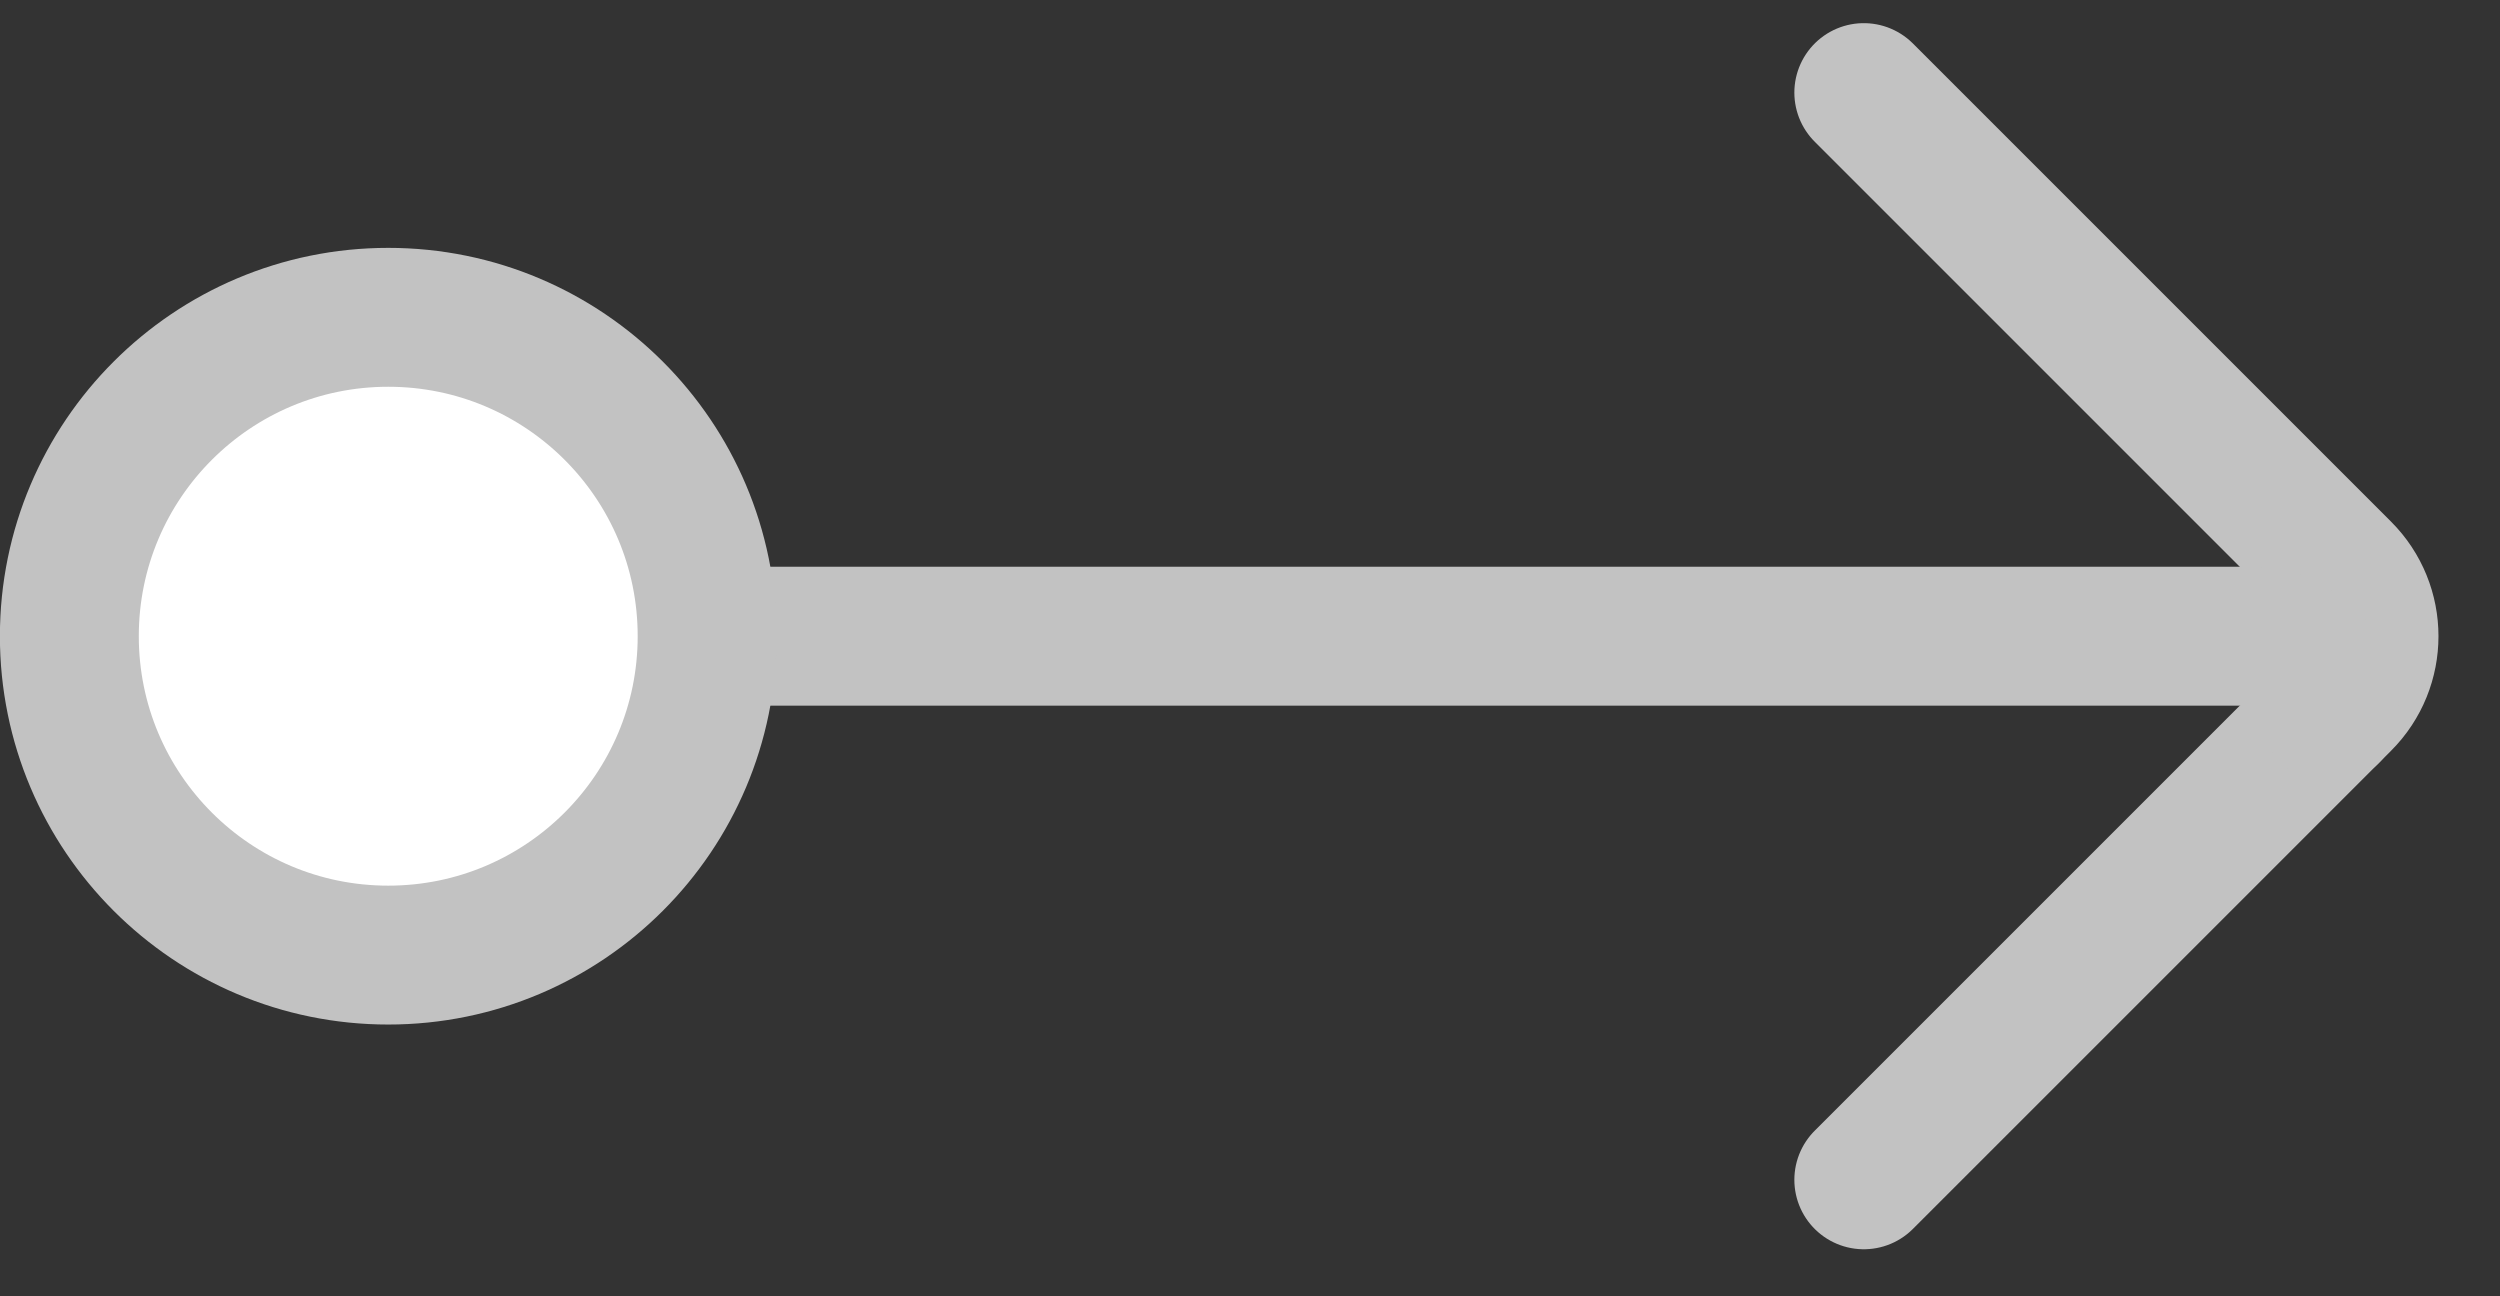 <svg width="27" height="14" viewBox="0 0 27 14" fill="none" xmlns="http://www.w3.org/2000/svg">
<rect x="0" y="0" width="27" height="14" fill="#333333" stroke="none"/>
<path d="M20.129 12.742L25.293 7.578C25.683 7.188 25.683 6.554 25.293 6.164L20.129 1" stroke="#C2C2C2" stroke-width="1.5" stroke-linecap="round" stroke-linejoin="bevel"/>
<path d="M4.193 7.71V7.71C4.193 7.246 4.565 6.871 5.029 6.871C7.894 6.871 17.525 6.871 24.323 6.871C24.787 6.871 25.161 7.246 25.161 7.71V7.71" stroke="#C2C2C2" stroke-width="1.5" stroke-miterlimit="16" stroke-linecap="round" stroke-linejoin="round"/>
<circle r="3.444" transform="matrix(-1 0 0 1 4.193 6.871)" fill="white" stroke="#C2C2C2" stroke-width="1.5"/>
</svg>
